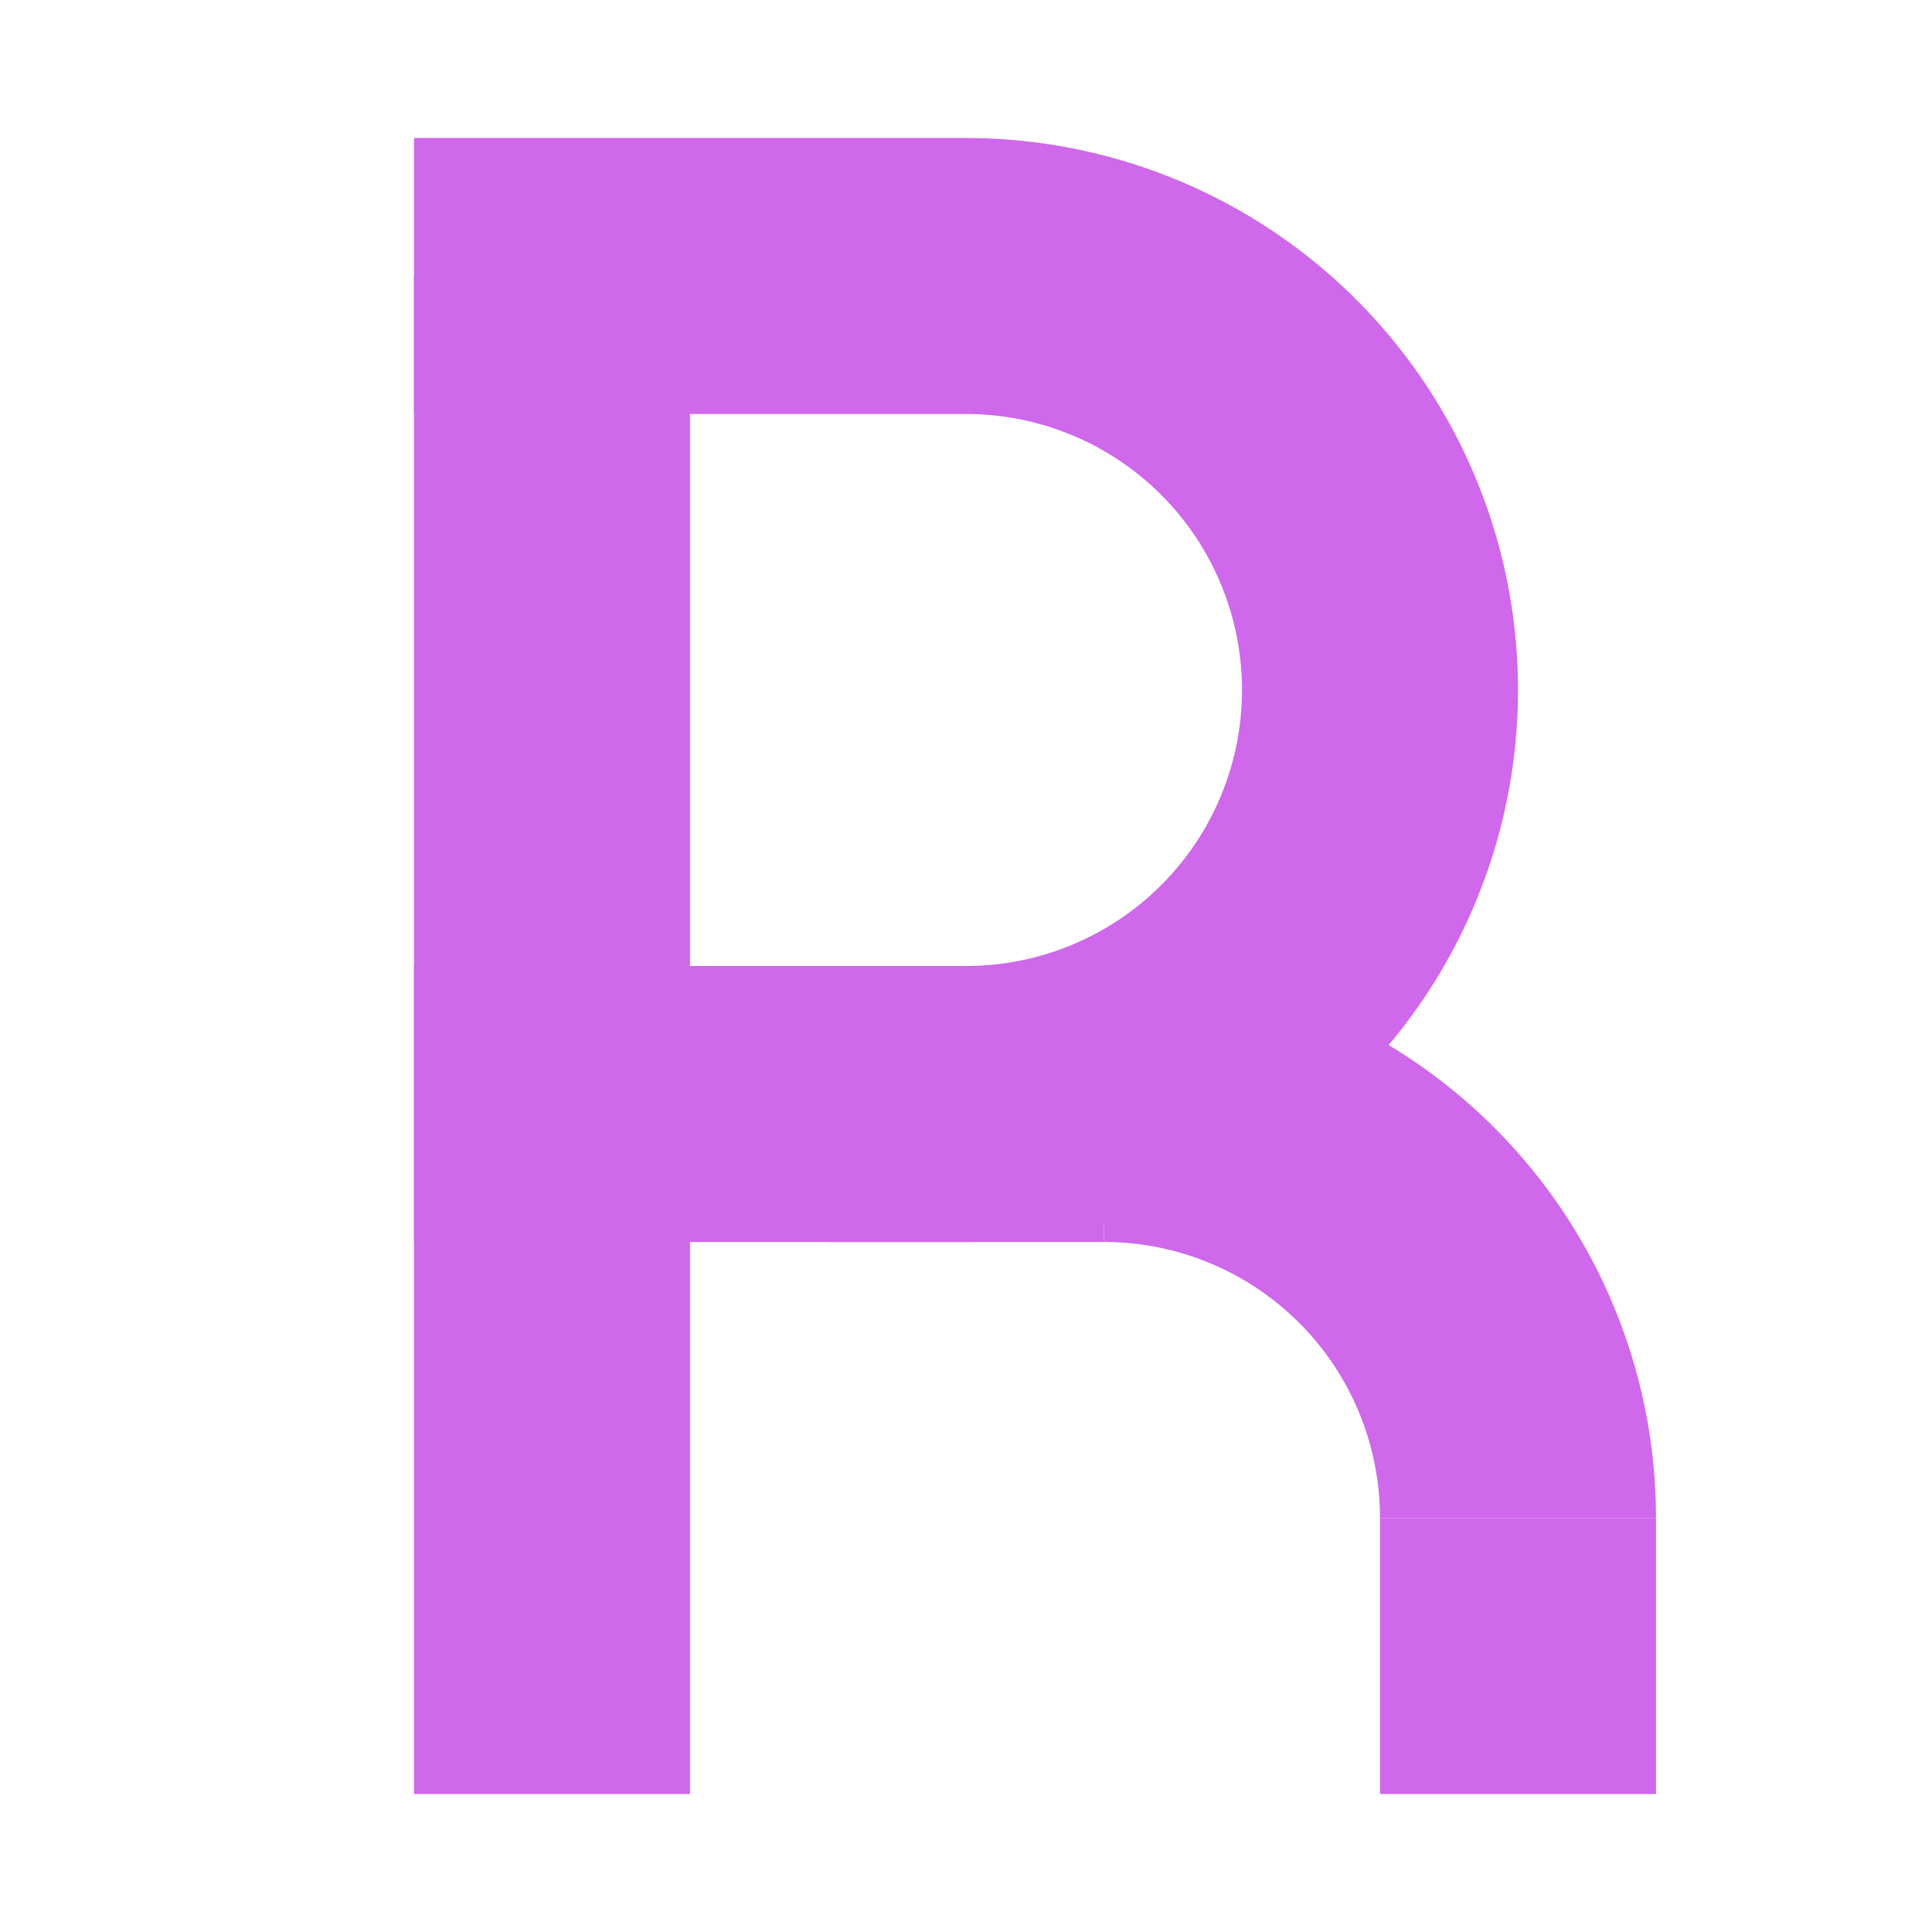 <svg width="14" height="14" version="1.1" viewBox="0 0 14 14" xmlns="http://www.w3.org/2000/svg">
<g transform="translate(0 -1038.4)" fill="#cf68ea">
<rect x="3" y="1040.4" width="2" height="11"/>
<rect x="3" y="1039.4" width="4" height="2"/>
<path transform="translate(0 1038.4)" d="m7 1v2a2 2 0 0 1 2 2 2 2 0 0 1 -2 2v2a4 4 0 0 0 4 -4 4 4 0 0 0 -4 -4z"/>
<rect x="3" y="1045.4" width="4" height="2"/>
<rect transform="rotate(90)" x="1049.4" y="-12" width="2" height="2"/>
<path transform="translate(0 1038.4)" d="m8 7v2a2 2 0 0 1 2 2h2a4 4 0 0 0 -4 -4z"/>
<rect transform="rotate(90)" x="1045.4" y="-8" width="2" height="2"/>
</g>
</svg>
